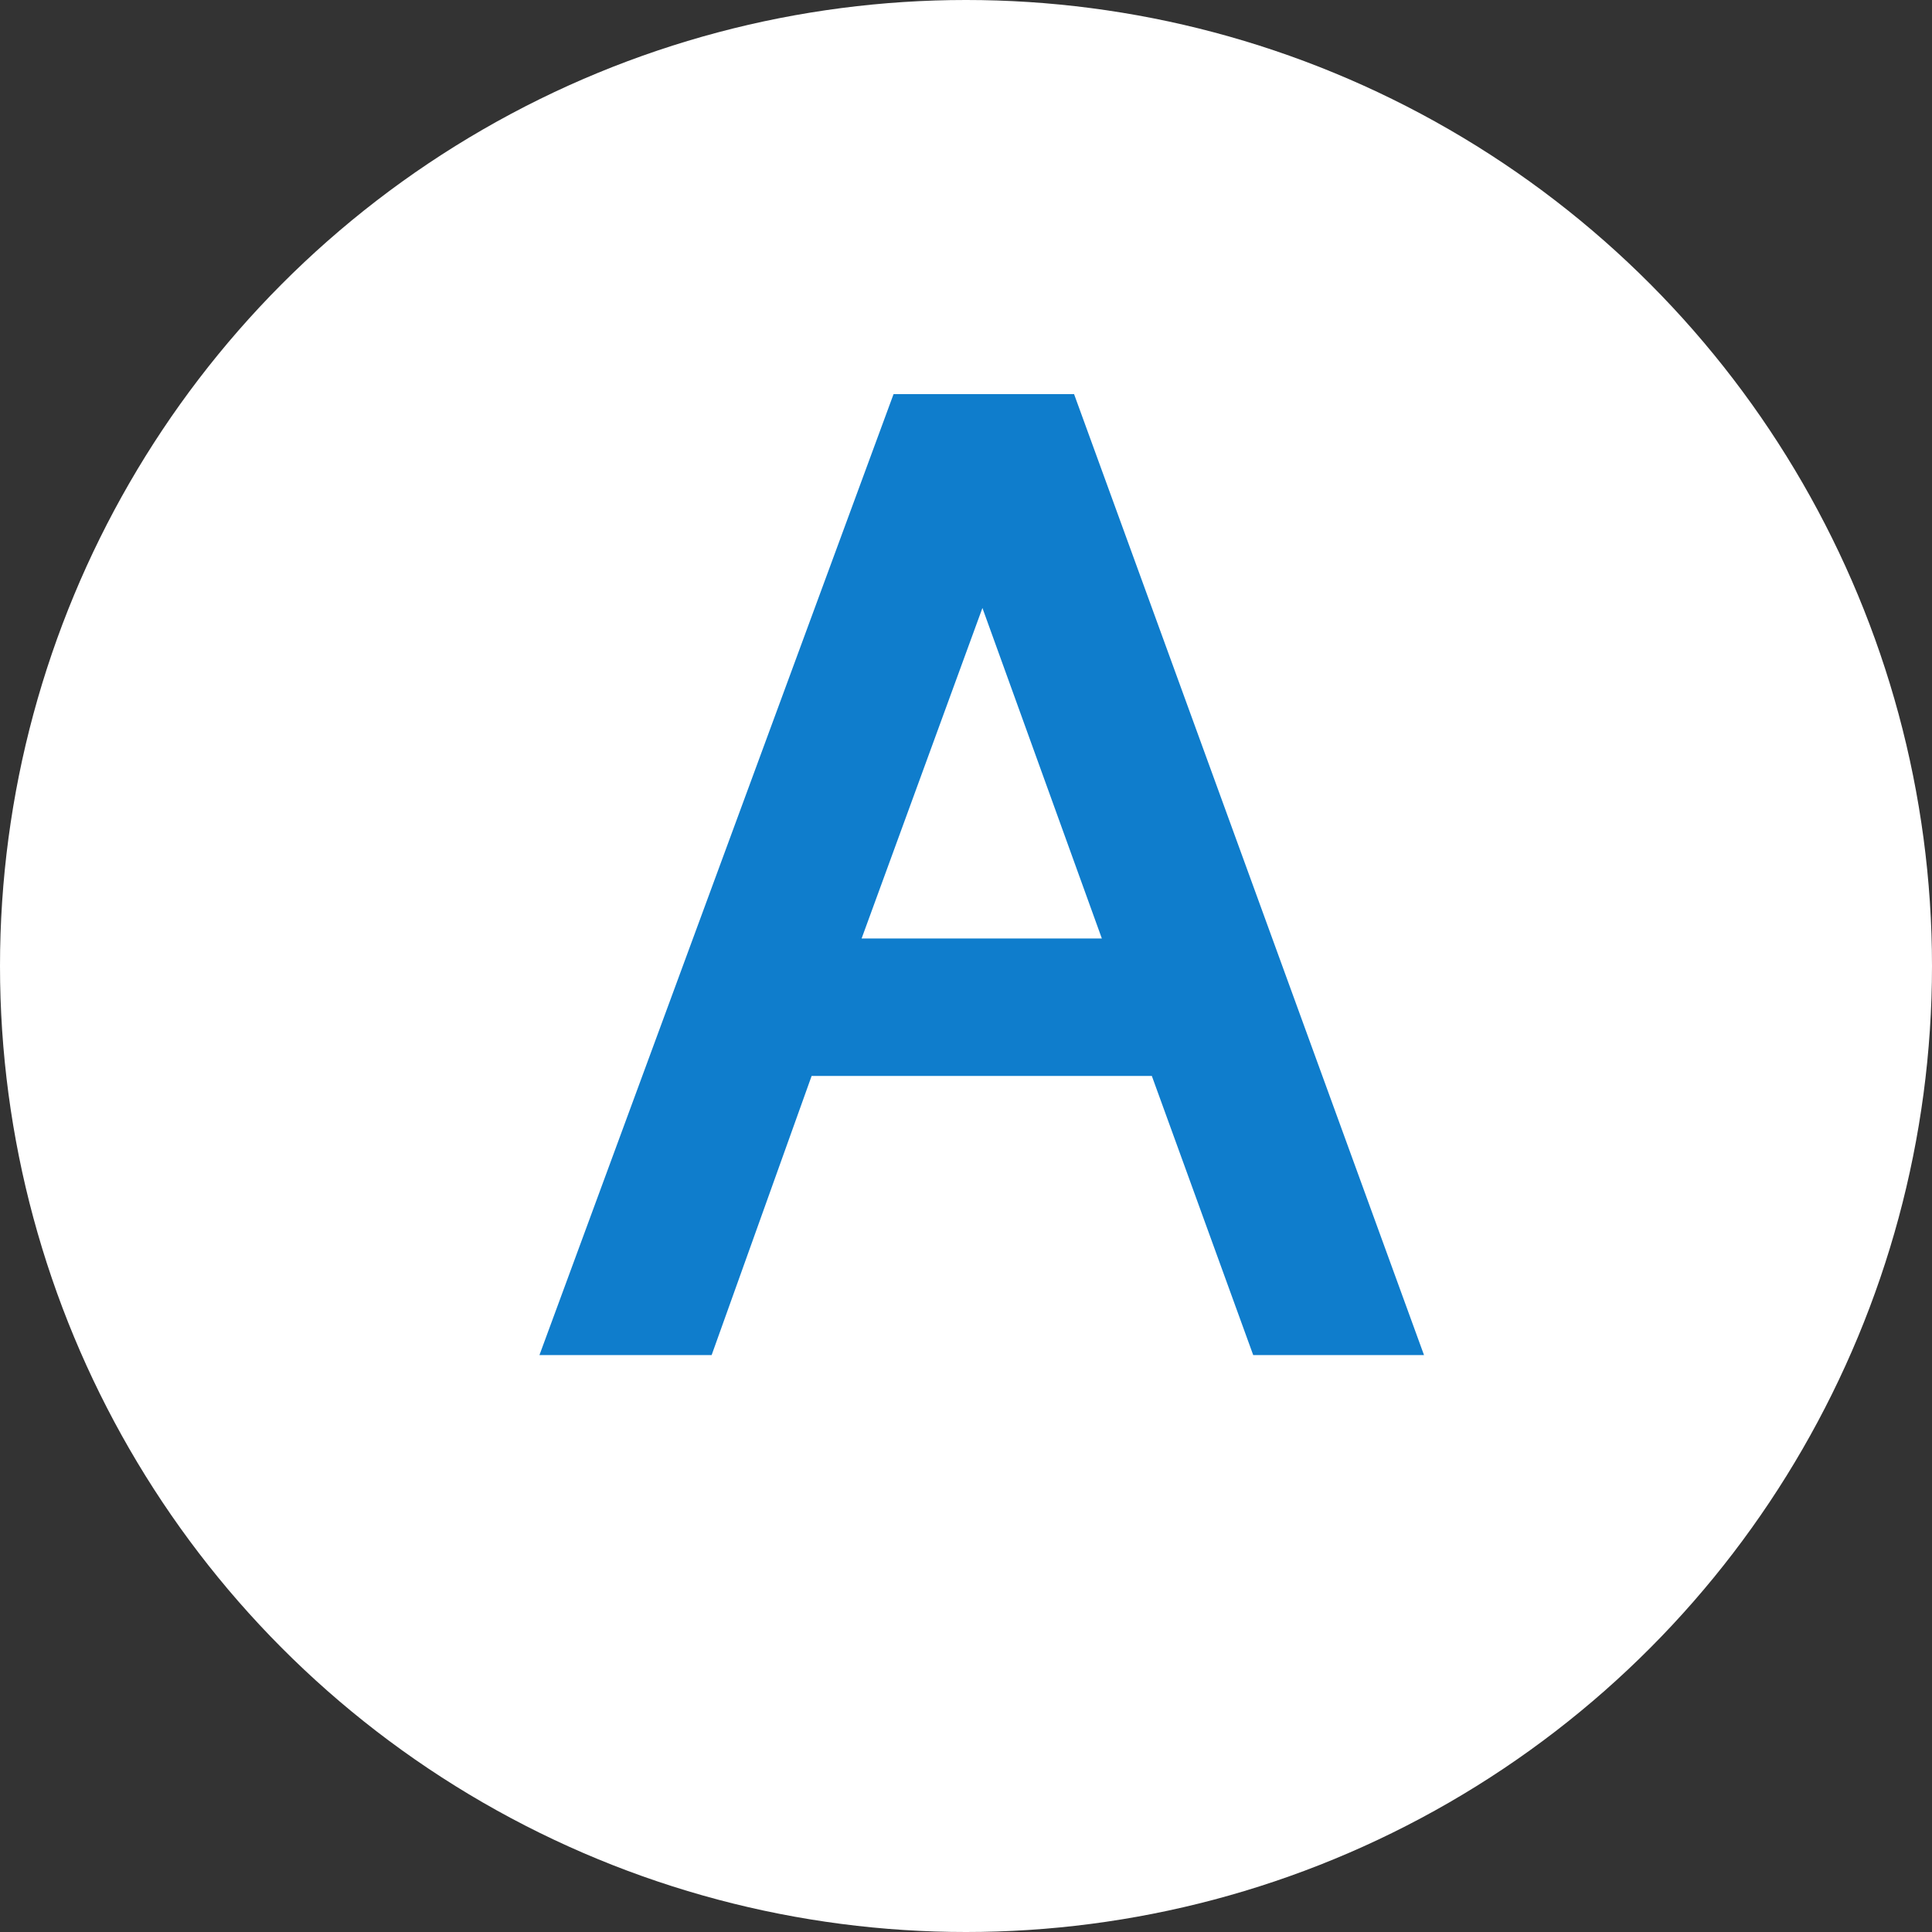 <svg width="32" height="32" viewBox="0 0 32 32" fill="none" xmlns="http://www.w3.org/2000/svg">
<rect x="0" y="0" width="32" height="32" fill="#333333" stroke="none"/>
<circle cx="16" cy="16" r="16" fill="white"/>
<path d="M17.79 6.528L23.586 22.444H20.757L19.078 17.821H13.443L11.787 22.444H8.935L14.8 6.528H17.79ZM16.272 10.07L14.271 15.544H18.25L16.272 10.07Z" fill="#0F7DCC"/>
</svg>
